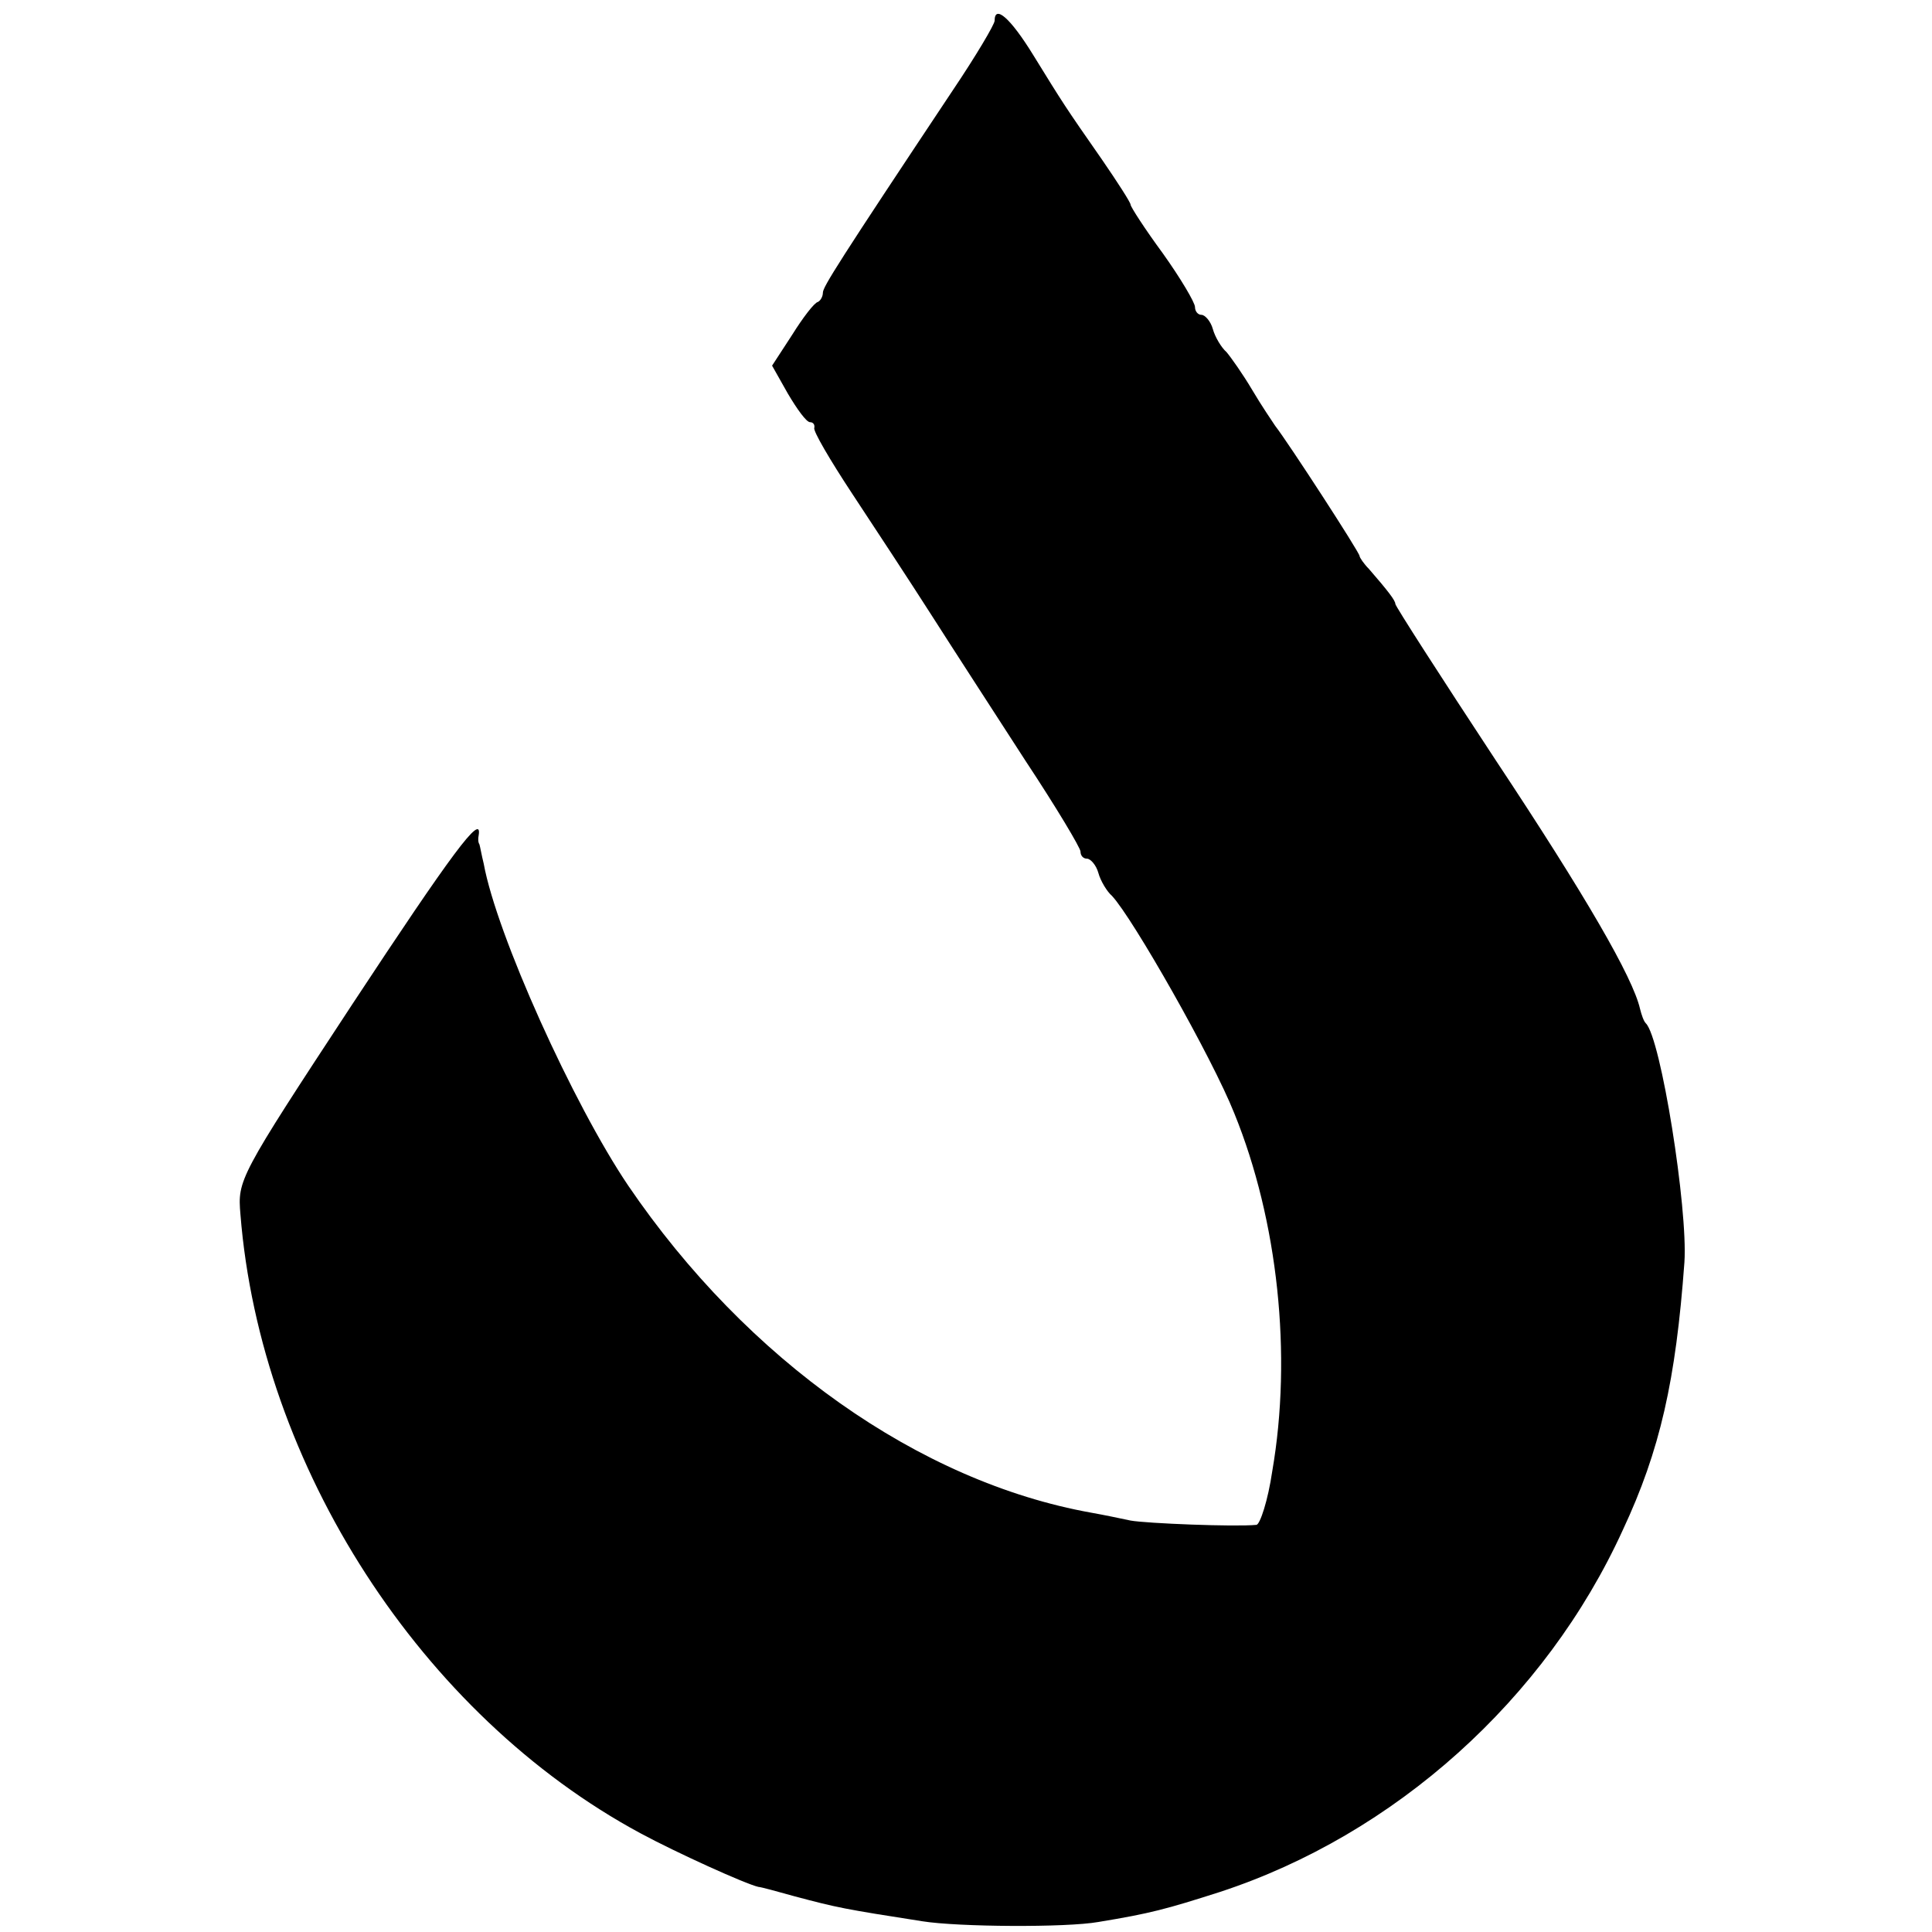 <?xml version="1.0" standalone="no"?>
<!DOCTYPE svg PUBLIC "-//W3C//DTD SVG 20010904//EN"
 "http://www.w3.org/TR/2001/REC-SVG-20010904/DTD/svg10.dtd">
<svg version="1.0" xmlns="http://www.w3.org/2000/svg"
 width="270pt" height="270pt" viewBox="0 0 270 270"
 preserveAspectRatio="xMidYMid meet">
<g transform="translate(0,270) scale(0.1,-0.1)"
fill="#000000" stroke="none">
<path d="M1390 2671 c0 -5 -26 -49 -59 -98 -159 -239 -181 -274 -181 -282 0
-5 -3 -11 -7 -13 -5 -1 -21 -22 -36 -46 l-28 -43 22 -39 c13 -22 26 -40 31
-40 4 0 7 -3 6 -8 -2 -4 22 -45 53 -92 31 -47 81 -123 111 -170 30 -47 89
-138 131 -203 43 -65 77 -122 77 -127 0 -6 4 -10 9 -10 5 0 13 -9 16 -20 3
-11 12 -26 19 -32 29 -31 140 -226 171 -304 61 -150 81 -338 53 -500 -6 -41
-17 -74 -22 -75 -30 -3 -154 2 -176 6 -14 3 -38 8 -55 11 -240 43 -481 213
-647 457 -77 114 -184 351 -202 450 -3 12 -5 24 -6 27 -2 3 -2 8 -1 13 5 32
-38 -26 -177 -237 -159 -242 -160 -245 -156 -293 28 -352 253 -700 559 -865
50 -27 147 -71 165 -75 3 0 25 -6 50 -13 60 -16 70 -18 179 -35 50 -8 201 -9
246 -1 73 12 95 18 170 42 244 80 455 269 563 506 52 111 74 209 86 374 5 75
-33 314 -54 334 -3 3 -6 12 -8 20 -10 44 -76 158 -202 348 -77 117 -140 215
-140 218 0 5 -11 19 -37 49 -7 7 -13 16 -13 18 0 5 -100 159 -118 182 -4 6
-19 28 -32 50 -13 22 -30 46 -36 53 -7 6 -16 21 -19 32 -3 11 -11 20 -16 20
-5 0 -9 5 -9 11 0 6 -20 40 -45 75 -25 34 -45 65 -45 68 0 3 -18 31 -40 63
-53 76 -54 78 -96 146 -32 52 -54 71 -54 48z"/>
</g>
</svg>
